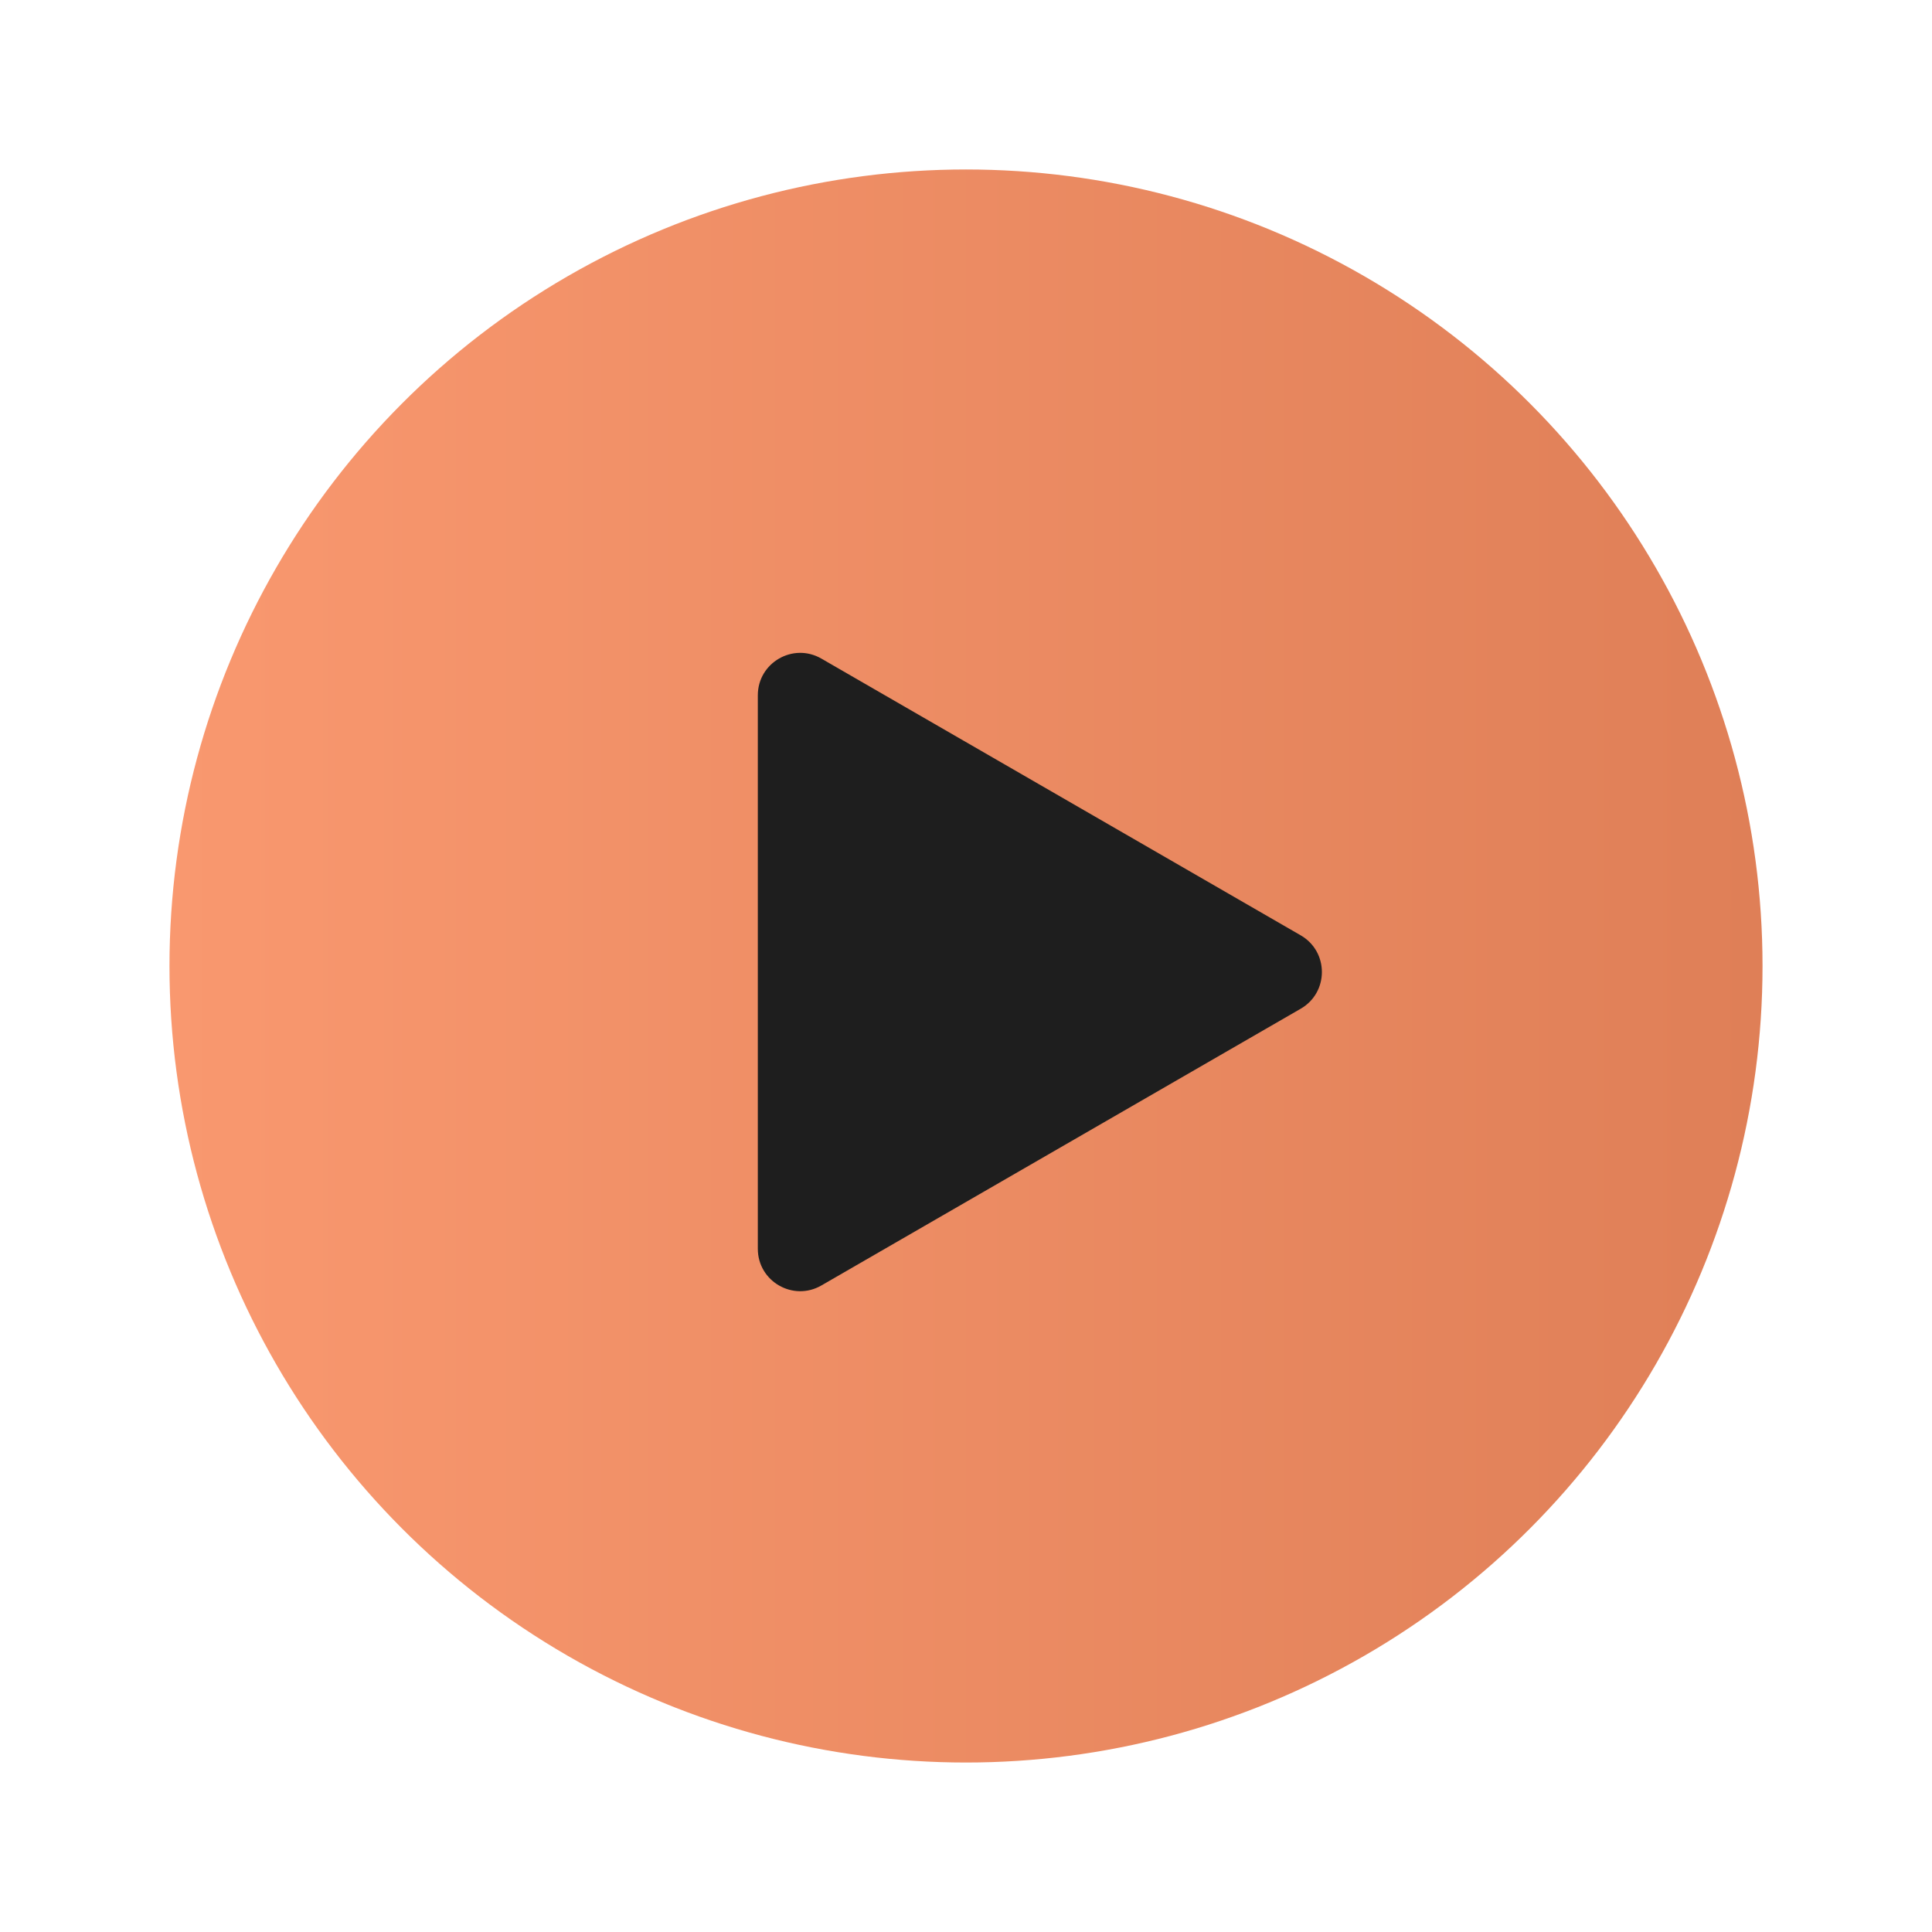 <?xml version="1.0" encoding="UTF-8"?> <svg xmlns="http://www.w3.org/2000/svg" width="228" height="228" viewBox="0 0 228 228" fill="none"> <g filter="url(#filter0_d_62_101)"> <circle cx="114" cy="114" r="94" fill="url(#paint0_linear_62_101)"></circle> <path d="M153.5 110.382C156.833 112.306 156.833 117.118 153.5 119.042L96.932 151.702C93.599 153.626 89.432 151.221 89.432 147.372V82.052C89.432 78.204 93.599 75.798 96.932 77.722L153.5 110.382Z" fill="#1E1E1E"></path> </g> <defs> <filter id="filter0_d_62_101" x="0" y="0" width="228" height="228" filterUnits="userSpaceOnUse" color-interpolation-filters="sRGB"> <feFlood flood-opacity="0" result="BackgroundImageFix"></feFlood> <feColorMatrix in="SourceAlpha" type="matrix" values="0 0 0 0 0 0 0 0 0 0 0 0 0 0 0 0 0 0 127 0" result="hardAlpha"></feColorMatrix> <feOffset></feOffset> <feGaussianBlur stdDeviation="10"></feGaussianBlur> <feComposite in2="hardAlpha" operator="out"></feComposite> <feColorMatrix type="matrix" values="0 0 0 0 0.953 0 0 0 0 0.518 0 0 0 0 0.333 0 0 0 0.5 0"></feColorMatrix> <feBlend mode="normal" in2="BackgroundImageFix" result="effect1_dropShadow_62_101"></feBlend> <feBlend mode="normal" in="SourceGraphic" in2="effect1_dropShadow_62_101" result="shape"></feBlend> </filter> <linearGradient id="paint0_linear_62_101" x1="20" y1="114" x2="208" y2="114" gradientUnits="userSpaceOnUse"> <stop stop-color="#F9986F"></stop> <stop offset="1" stop-color="#DF7F57"></stop> </linearGradient> </defs> </svg> 